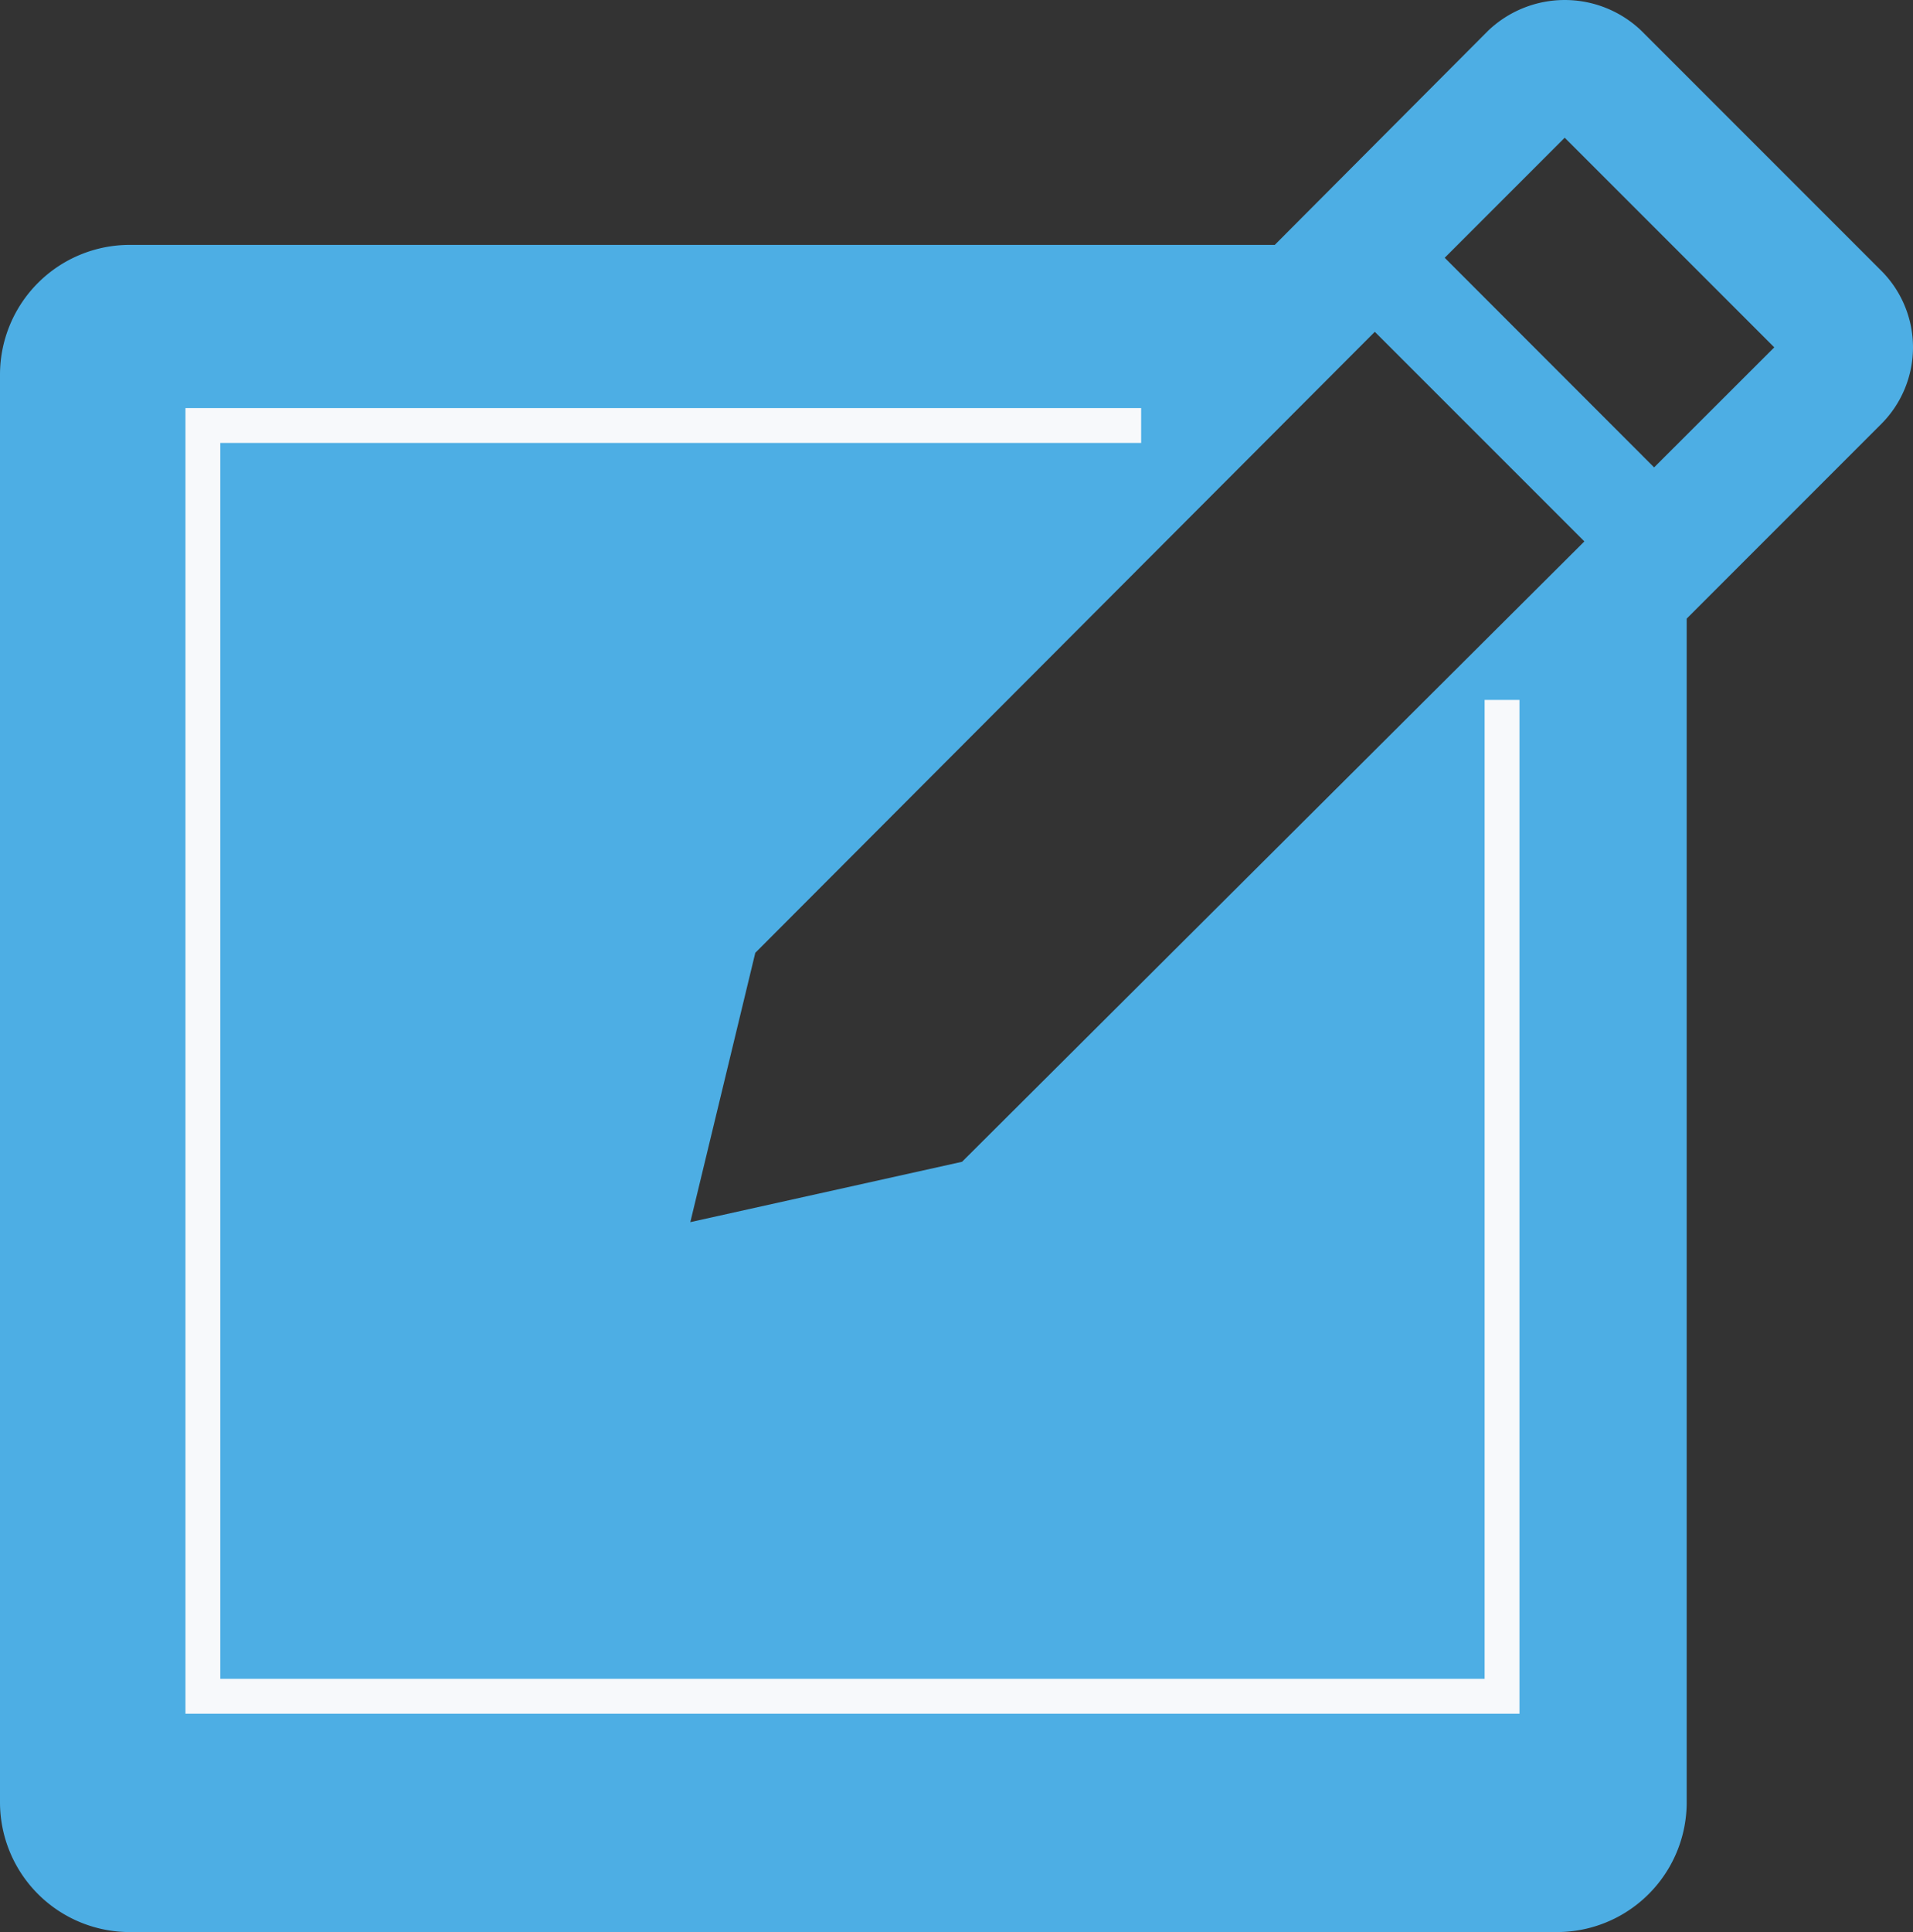 <svg xmlns="http://www.w3.org/2000/svg" width="54.911" height="55.44" viewBox="0 0 54.911 55.44">
  <rect x="0" y="0" width="54.911" height="55.44" fill="#333333" stroke="none"/>
  <g id="note-solid" transform="translate(-21.32 -11.873)">
    <path id="Path_4767" data-name="Path 4767" d="M75.322,19.643l-6.89-6.89a3.184,3.184,0,0,0-4.395,0L57.911,18.9H25.044a3.724,3.724,0,0,0-3.724,3.724V63.589a3.724,3.724,0,0,0,3.724,3.724H66.011a3.724,3.724,0,0,0,3.724-3.724V29.624l5.586-5.586A3.11,3.11,0,0,0,75.322,19.643ZM48.935,45.21l-7.8,1.732L43,39.214l17.783-17.82,6.015,6.015ZM68.8,25.285,62.789,19.27l3.445-3.445,6.015,6.015Z" fill="#4daee4"/>
    <path id="Path_4777" data-name="Path 4777" d="M54.076,24.083H27.143V60.547H64.435V31.957" fill="none" stroke="#f7f9fb" stroke-width="1"/>
  </g>
</svg>
